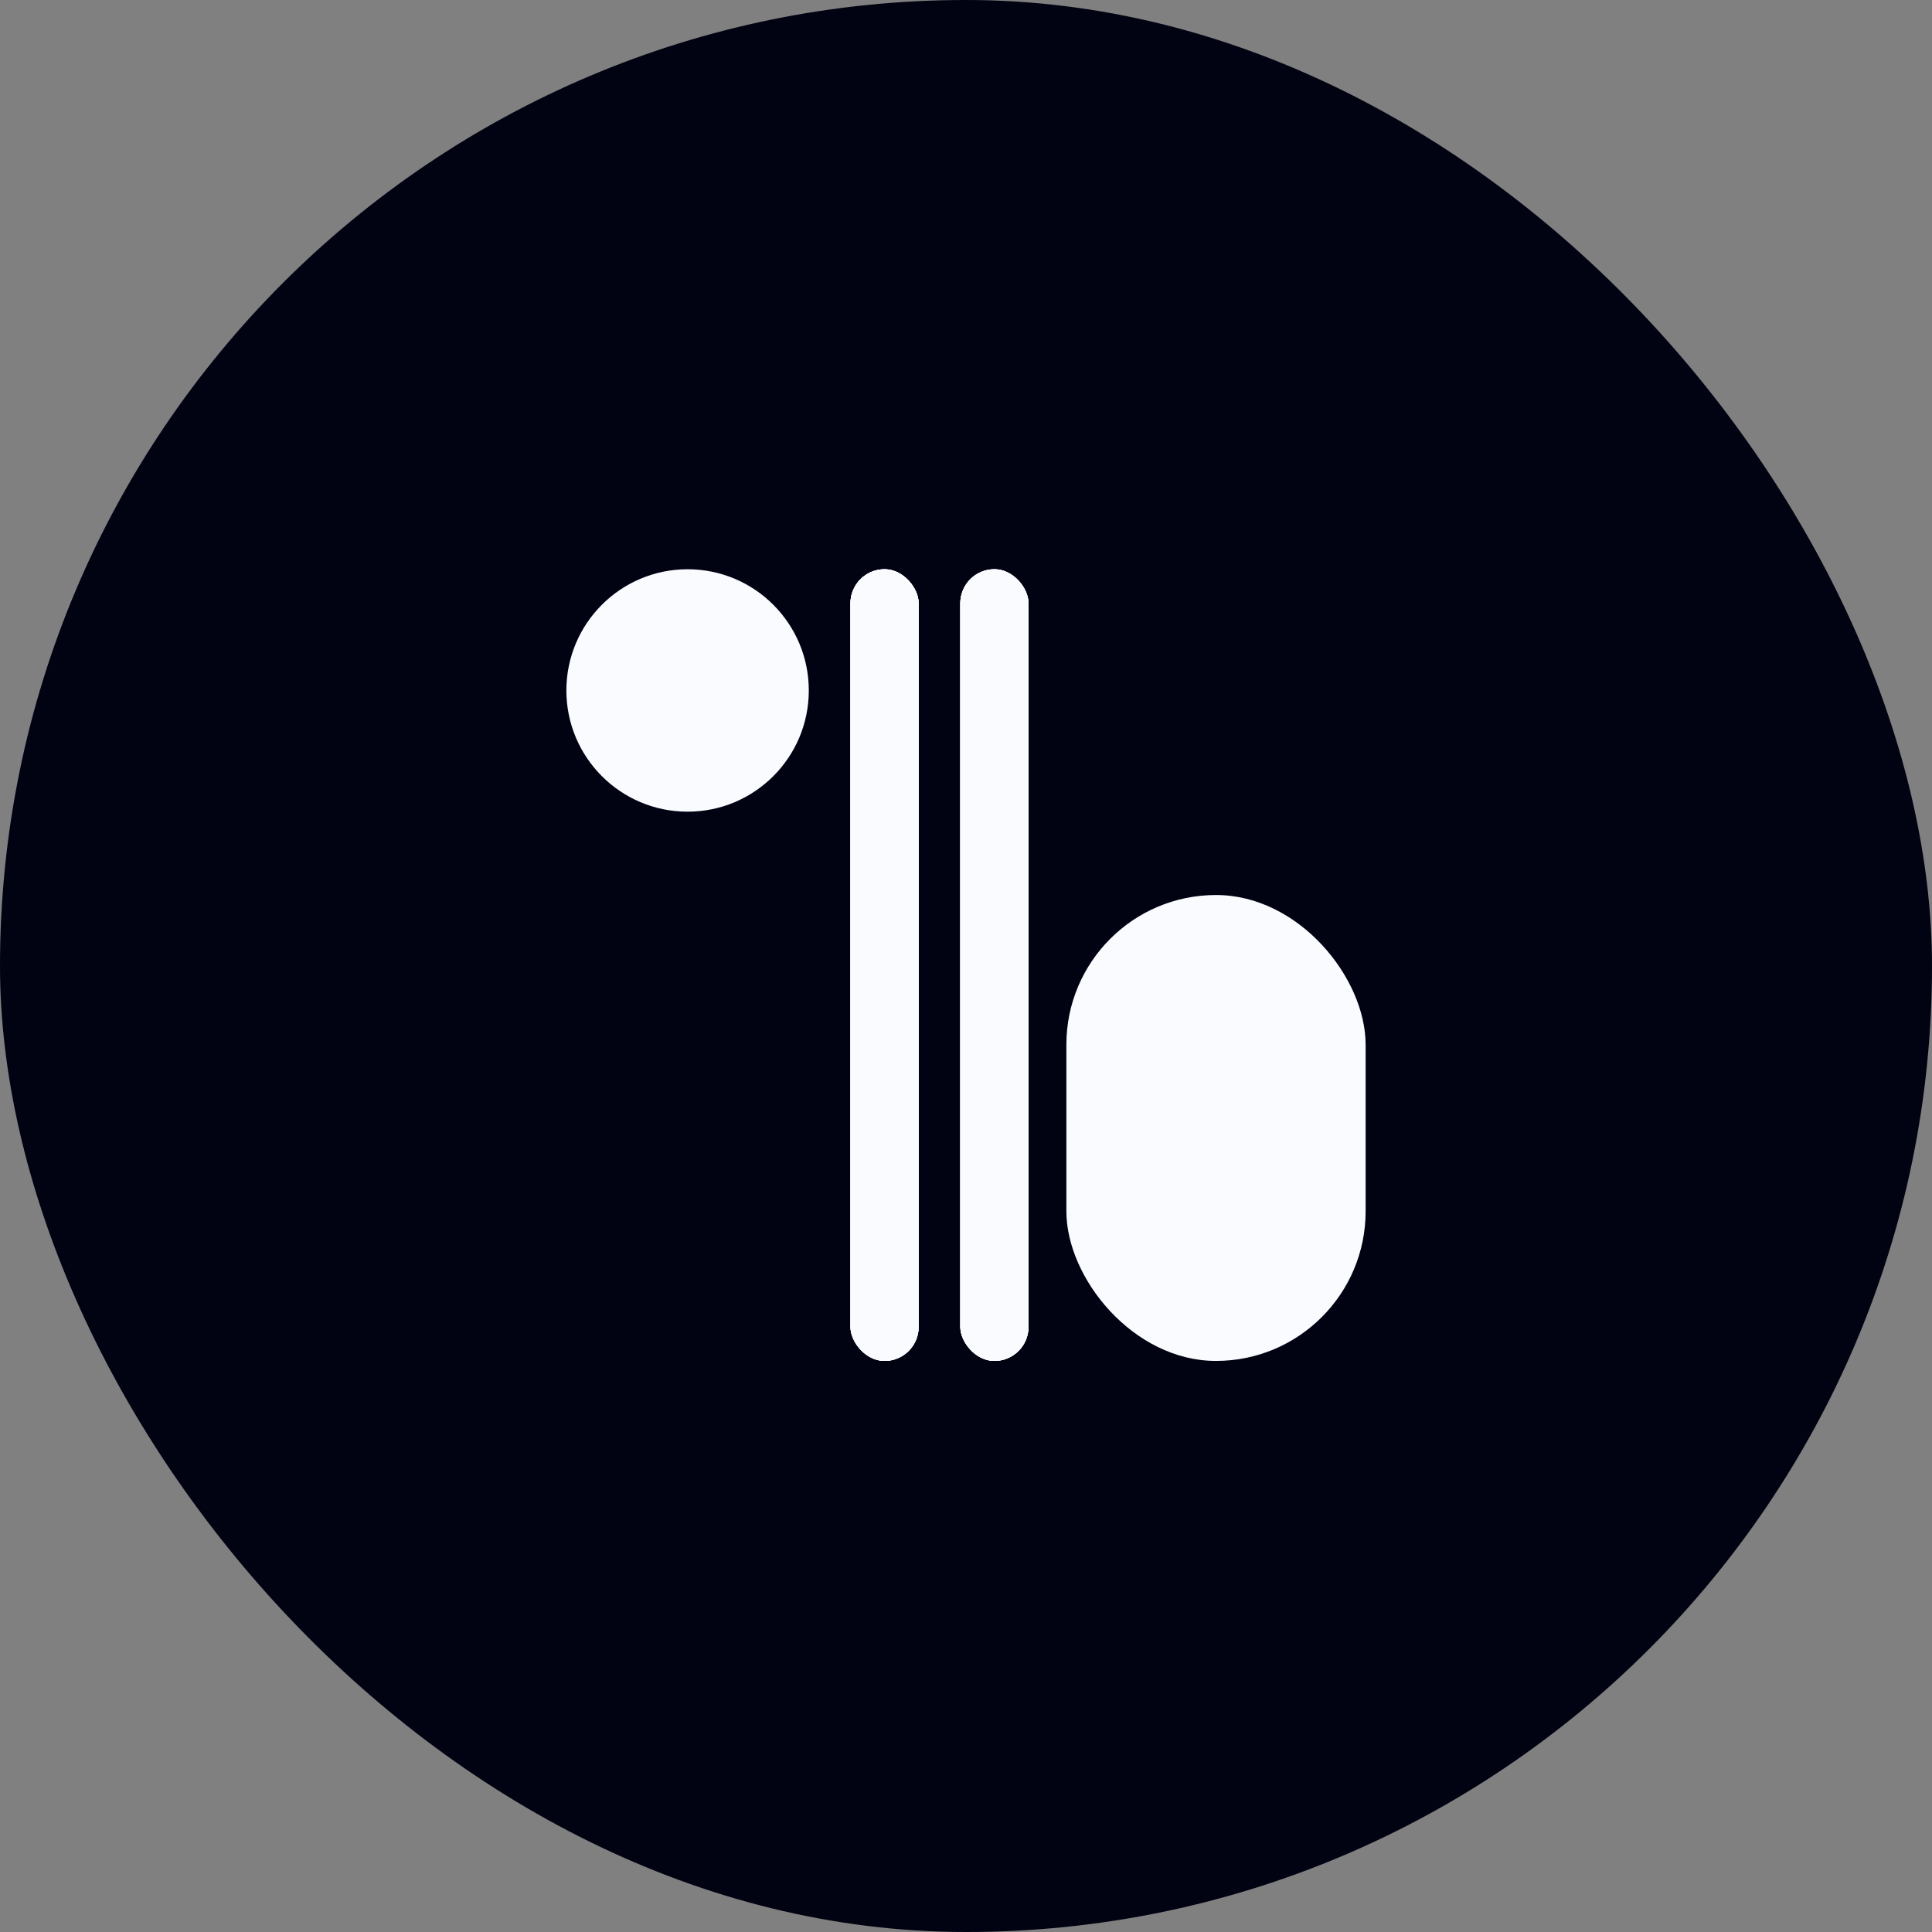 <svg width="672" height="672" viewBox="0 0 672 672" fill="none" xmlns="http://www.w3.org/2000/svg">
<rect x="0" y="0" width="672" height="672" fill="#808080" stroke="none"/>
<rect width="672" height="672" rx="336" fill="#010212"/>
<rect x="295.812" y="198" width="23.716" height="275.365" rx="11.858" fill="#FAFBFF"/>
<rect x="295.812" y="198" width="23.716" height="275.365" rx="11.858" fill="#FAFBFF"/>
<rect x="295.812" y="198" width="23.716" height="275.365" rx="11.858" fill="#FAFBFF"/>
<rect x="295.812" y="198" width="23.716" height="275.365" rx="11.858" fill="#FAFBFF"/>
<rect x="334.023" y="198" width="23.716" height="275.365" rx="11.858" fill="#FAFBFF"/>
<rect x="334.023" y="198" width="23.716" height="275.365" rx="11.858" fill="#FAFBFF"/>
<rect x="334.023" y="198" width="23.716" height="275.365" rx="11.858" fill="#FAFBFF"/>
<rect x="334.023" y="198" width="23.716" height="275.365" rx="11.858" fill="#FAFBFF"/>
<rect x="370.914" y="311.309" width="104.085" height="162.057" rx="52.043" fill="#FAFBFF"/>
<circle cx="239.161" cy="240.161" r="42.161" fill="#FAFBFF"/>
</svg>
